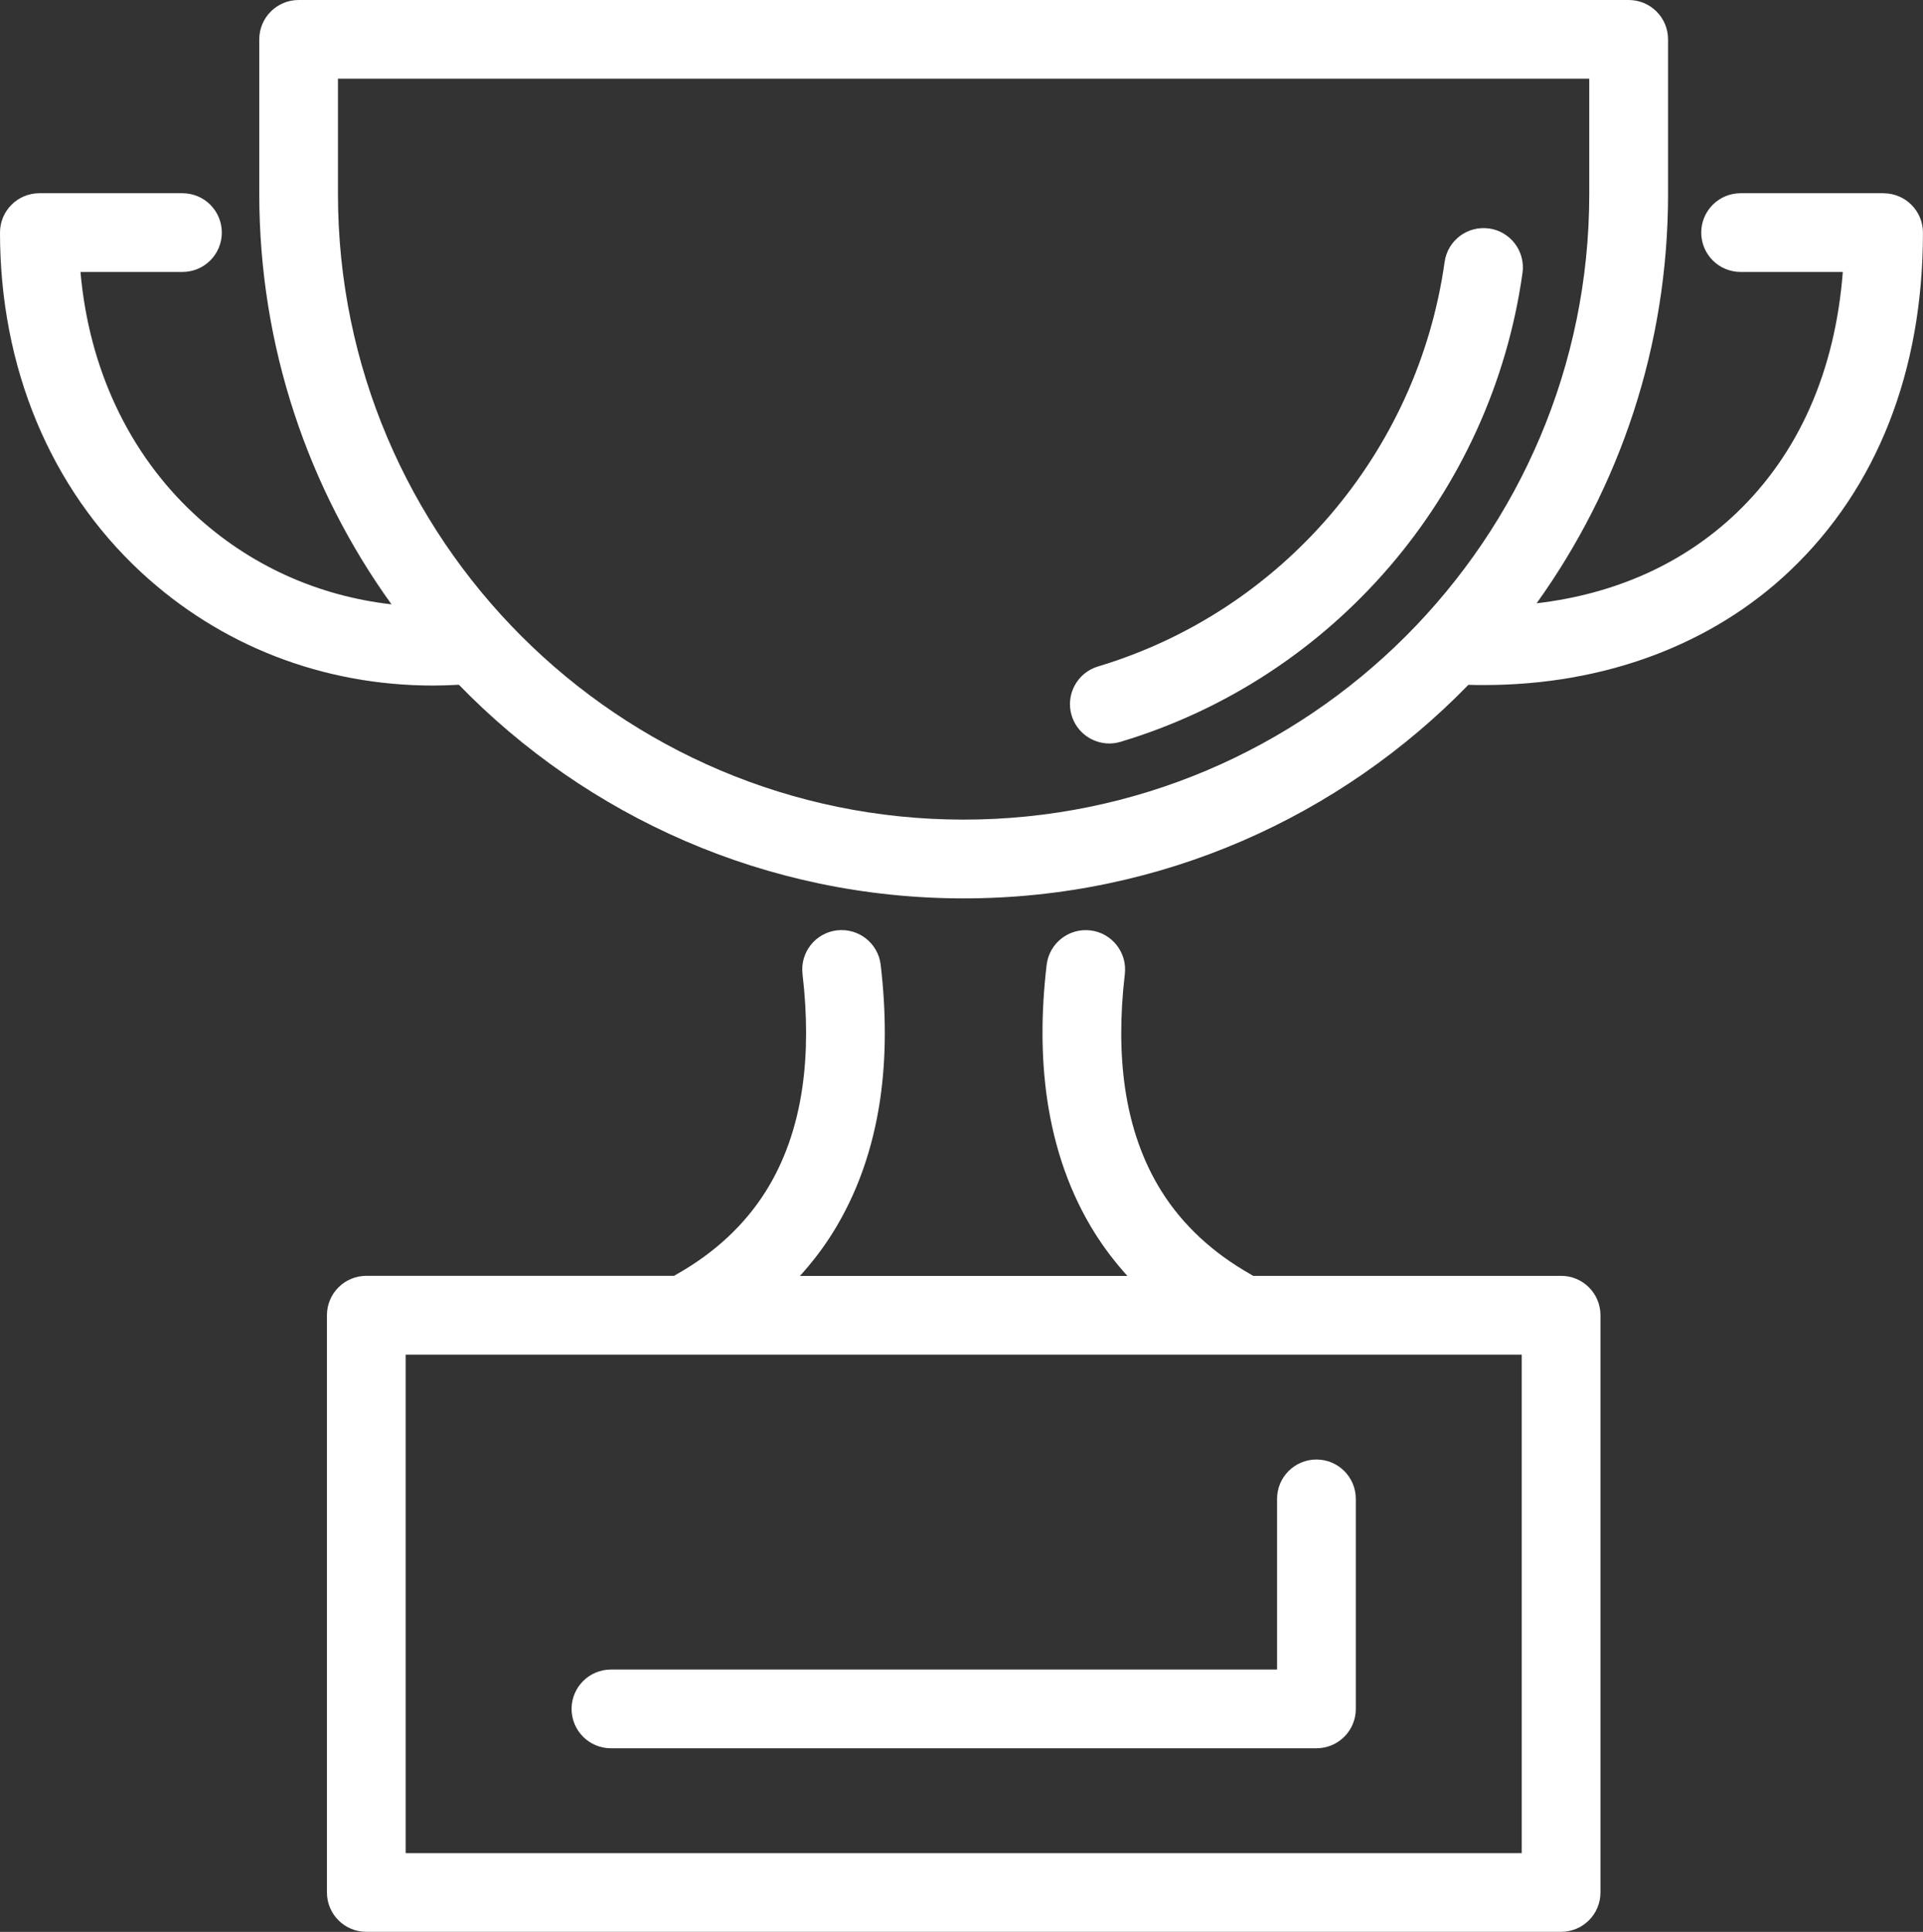<?xml version="1.0" encoding="UTF-8"?><svg id="Warstwa_2" xmlns="http://www.w3.org/2000/svg" viewBox="0 0 341.92 343.54"><rect x="0" y="0" width="341.92" height="343.54" fill="#333333" stroke="none"/><defs><style>.cls-1{fill:#fff;}</style></defs><g id="Warstwa_1-2"><g><path class="cls-1" d="M334.92,34.36h-25.43c-3.87,0-7,3.13-7,7s3.13,7,7,7h18.17c-1.35,17.61-7.85,32.36-19.01,42.96-9.4,8.93-21.48,14.33-35.43,15.96,14.71-20.53,23.37-45.66,23.37-72.78V7c0-3.87-3.13-7-7-7H53.1c-3.87,0-7,3.13-7,7v27.5c0,27.2,8.72,52.41,23.51,72.97-13.16-1.5-25.29-6.98-35.01-15.99-11.71-10.86-18.79-25.98-20.29-43.12h18.13c3.87,0,7-3.13,7-7s-3.13-7-7-7H7c-3.87,0-7,3.13-7,7,0,23.95,8.91,45.39,25.08,60.39,14.15,13.12,32.4,20.16,51.93,20.16,1.52,0,3.05-.06,4.58-.14,22.77,23.42,54.59,37.99,89.75,37.99s66.98-14.57,89.75-37.98c.92,.03,1.84,.04,2.76,.04,21.35,0,40.53-7.13,54.43-20.34,15.46-14.69,23.63-35.48,23.63-60.11,0-3.87-3.13-7-7-7Zm-163.58,111.39c-61.34,0-111.25-49.91-111.25-111.25V14h222.49v20.5c0,61.34-49.91,111.25-111.25,111.25Z"/><path class="cls-1" d="M277.57,226.89h-54.75c-.13-.08-.25-.17-.38-.24-6.79-3.83-12.14-8.8-15.9-14.78-3.31-5.26-5.5-11.48-6.51-18.46-.88-6.1-.89-12.89-.03-20.19,.45-3.84-2.29-7.32-6.13-7.77-3.84-.45-7.32,2.29-7.77,6.13-1.01,8.51-.98,16.53,.08,23.84,1.3,8.93,4.16,16.98,8.51,23.9,1.69,2.69,3.63,5.21,5.77,7.58h-58.23c2.14-2.37,4.08-4.88,5.77-7.58,4.35-6.93,7.21-14.97,8.51-23.91,1.06-7.3,1.08-15.32,.08-23.84-.45-3.84-3.92-6.57-7.77-6.13-3.84,.45-6.58,3.93-6.13,7.77,.86,7.3,.85,14.09-.03,20.19-1.01,6.99-3.2,13.2-6.51,18.46-3.76,5.98-9.1,10.95-15.9,14.78-.13,.07-.26,.16-.38,.24h-54.74c-3.87,0-7,3.13-7,7v102.65c0,3.87,3.13,7,7,7h212.44c3.87,0,7-3.13,7-7v-102.65c0-3.87-3.13-7-7-7Zm-7,102.65H72.13v-88.65h198.44v88.65Z"/><path class="cls-1" d="M108.63,310.89h125.44c3.87,0,7-3.13,7-7v-37.35c0-3.87-3.13-7-7-7s-7,3.13-7,7v30.35H108.63c-3.87,0-7,3.13-7,7s3.13,7,7,7Z"/><path class="cls-1" d="M264.76,40.63c-3.83-.54-7.37,2.13-7.9,5.96-4.76,33.9-28.95,62.13-61.62,71.92-3.7,1.11-5.81,5.01-4.7,8.71,.91,3.03,3.69,4.99,6.7,4.99,.67,0,1.34-.1,2.01-.3,37.89-11.35,65.95-44.08,71.46-83.38,.54-3.83-2.13-7.37-5.96-7.91Z"/></g></g></svg>